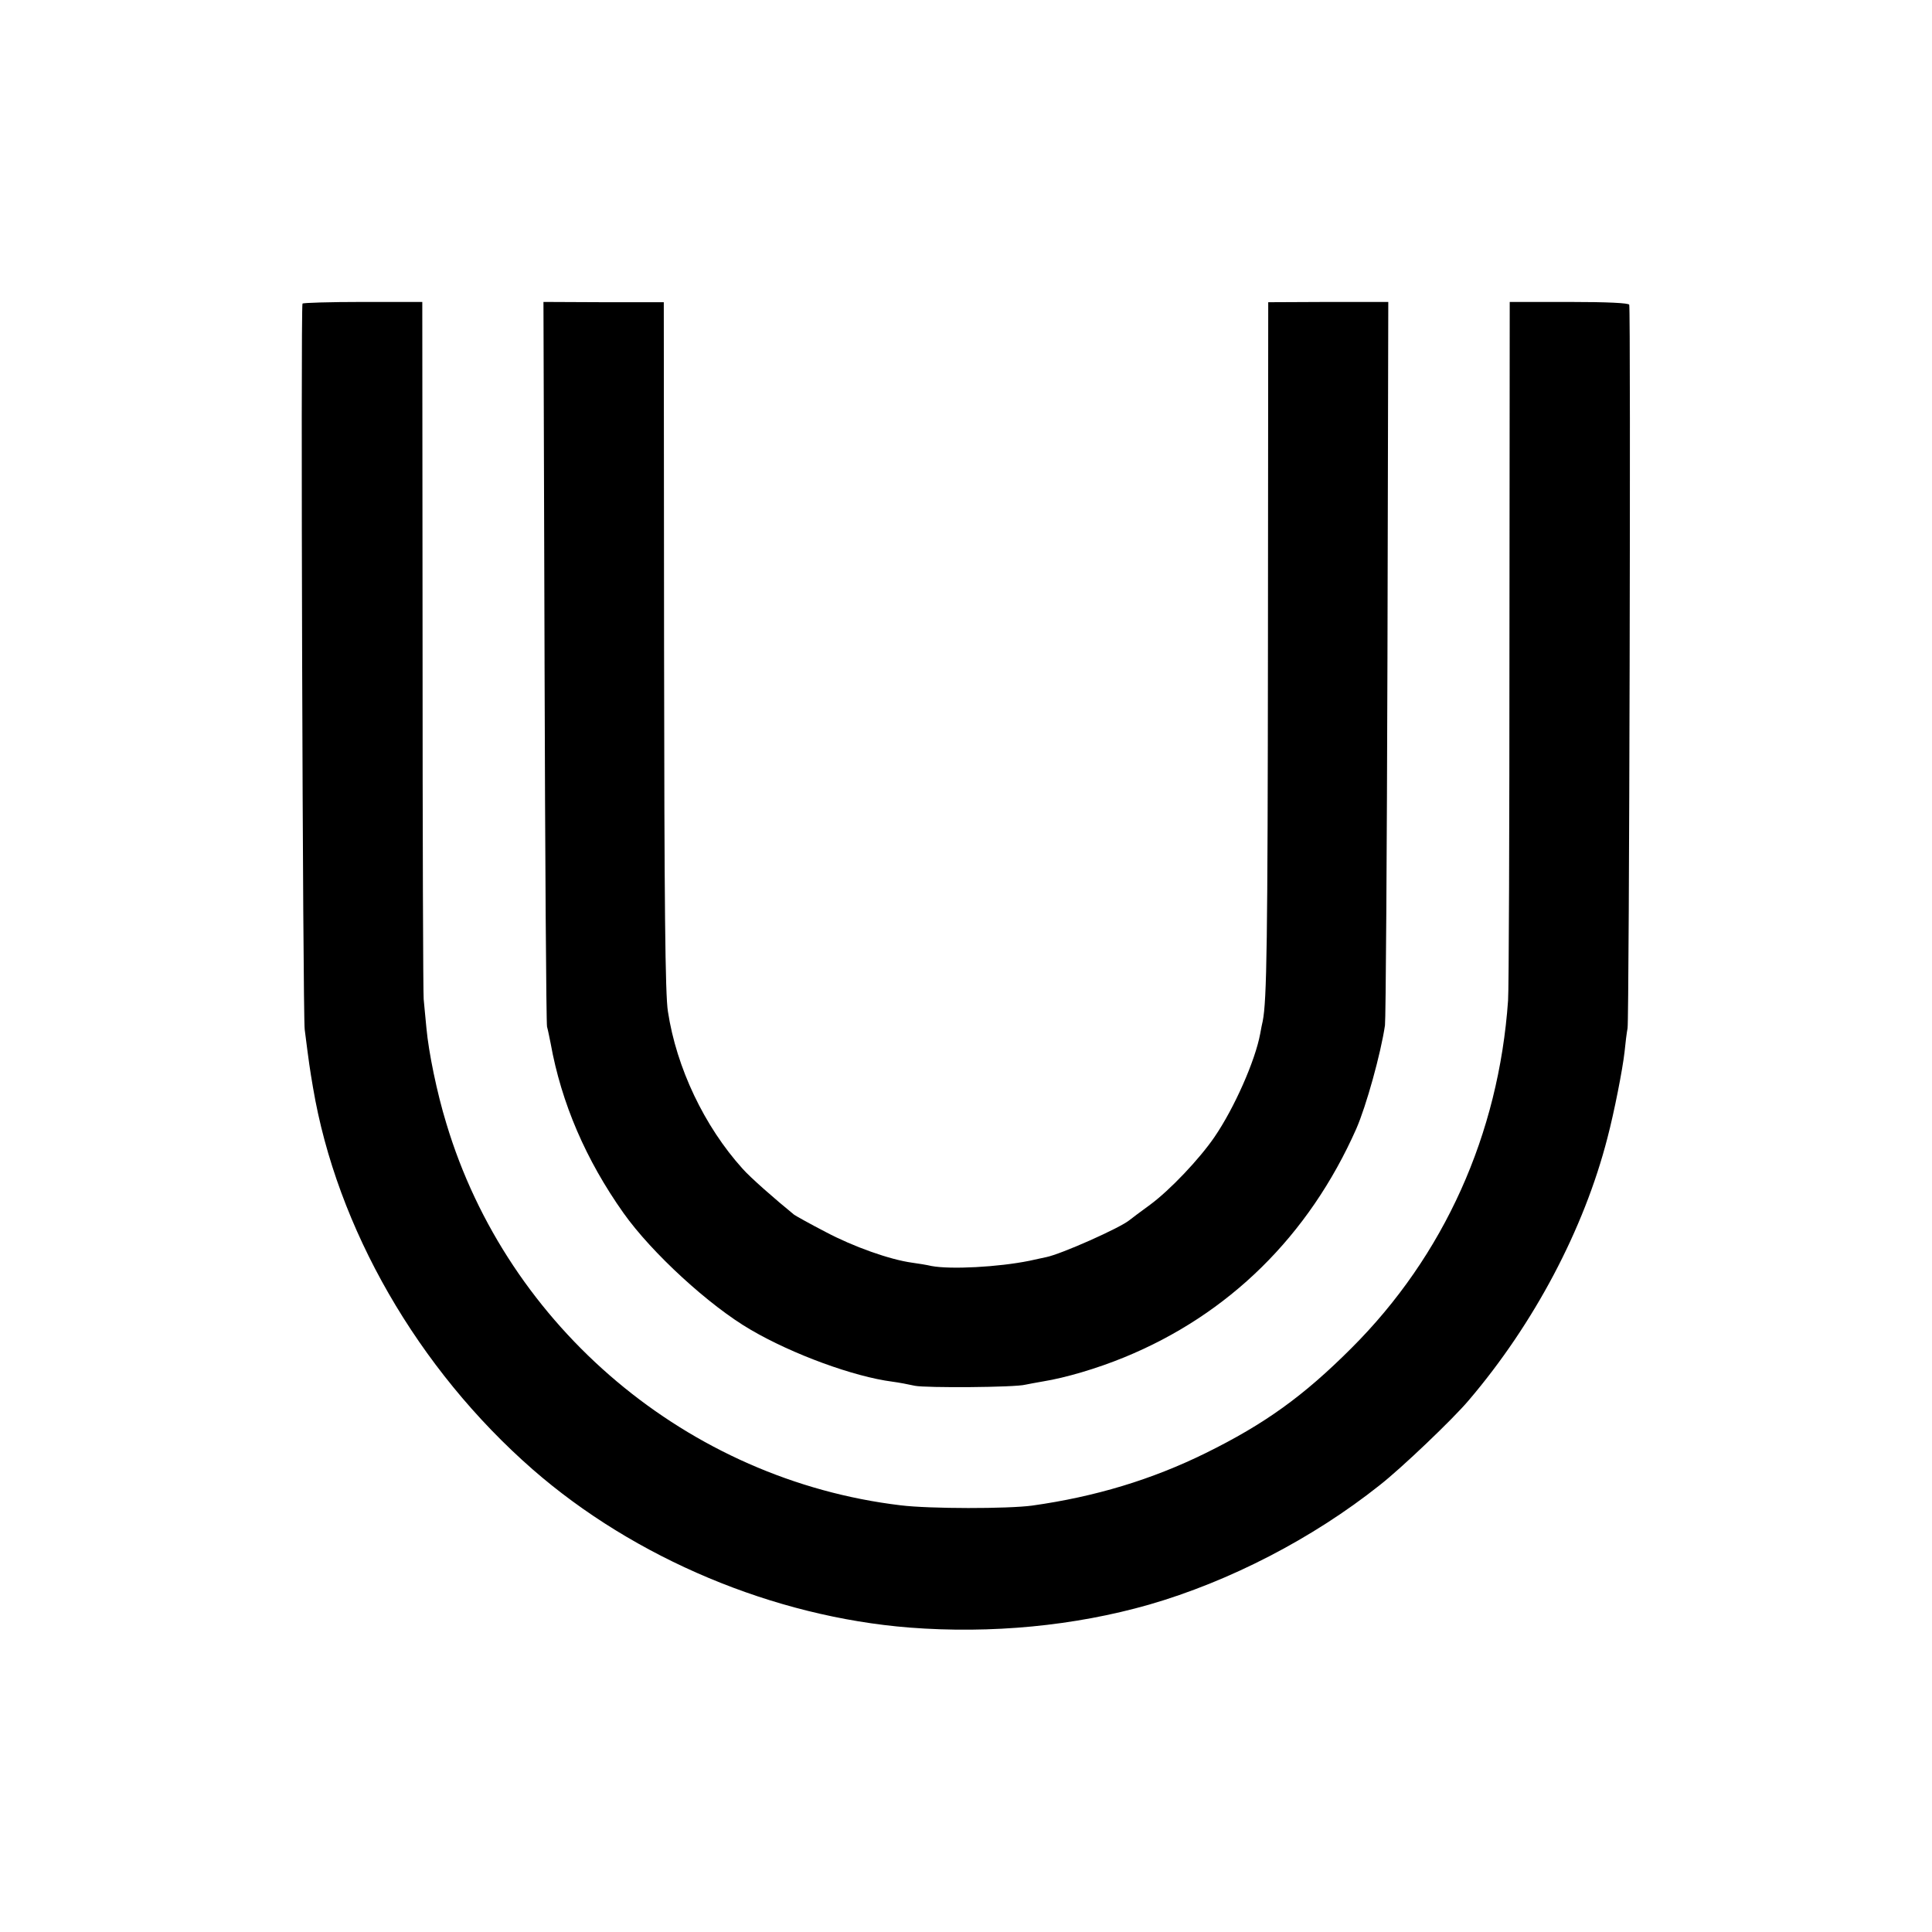 <?xml version="1.0" standalone="no"?>
<!DOCTYPE svg PUBLIC "-//W3C//DTD SVG 20010904//EN"
 "http://www.w3.org/TR/2001/REC-SVG-20010904/DTD/svg10.dtd">
<svg version="1.0" xmlns="http://www.w3.org/2000/svg"
 width="700pt" height="700pt" viewBox="0 0 700 700"
 preserveAspectRatio="xMidYMid meet">
<g transform="translate(0,700) scale(0.1,-0.1)"
fill="#000000" stroke="none">
<path d="M1096 5900 c-7 -12 1 -2579 8 -2630 16 -126 18 -139 30 -210 86 -510
380 -1020 796 -1384 370 -323 874 -534 1365 -573 297 -23 598 6 868 83 291 84
592 239 836 433 77 60 266 240 323 308 236 277 417 619 502 950 25 95 55 249
62 311 3 32 8 71 11 87 6 34 12 2604 6 2621 -2 6 -77 10 -218 10 l-215 0 -1
-1231 c0 -676 -2 -1261 -5 -1300 -34 -485 -232 -925 -568 -1260 -173 -173
-313 -274 -528 -380 -195 -96 -400 -158 -628 -190 -88 -12 -372 -12 -477 1
-769 92 -1424 643 -1646 1384 -34 111 -64 257 -72 345 -4 39 -8 86 -10 105 -2
19 -4 596 -4 1281 l-1 1245 -216 0 c-118 0 -217 -3 -218 -6z"/>
<path d="M1973 4605 c2 -715 6 -1311 9 -1325 4 -14 9 -41 13 -60 39 -217 128
-423 264 -615 102 -144 311 -336 461 -423 152 -89 374 -170 513 -188 23 -3 60
-10 82 -15 40 -8 363 -6 400 4 11 2 40 8 65 12 80 13 193 46 293 87 379 155
669 440 841 828 36 82 89 273 104 375 3 22 7 621 9 1331 l3 1290 -217 0 -218
-1 -1 -1240 c-1 -1082 -4 -1290 -19 -1365 -2 -8 -6 -28 -9 -45 -18 -98 -94
-270 -166 -375 -54 -79 -161 -192 -233 -245 -34 -25 -68 -50 -75 -56 -34 -28
-247 -123 -302 -134 -3 -1 -30 -6 -60 -13 -113 -23 -286 -32 -355 -19 -17 4
-48 9 -70 12 -81 11 -213 58 -313 111 -56 29 -108 58 -115 63 -70 57 -159 135
-187 167 -138 153 -239 365 -270 569 -10 60 -13 387 -14 1325 l-1 1245 -218 0
-218 1 4 -1301z"/>
</g>
</svg>
